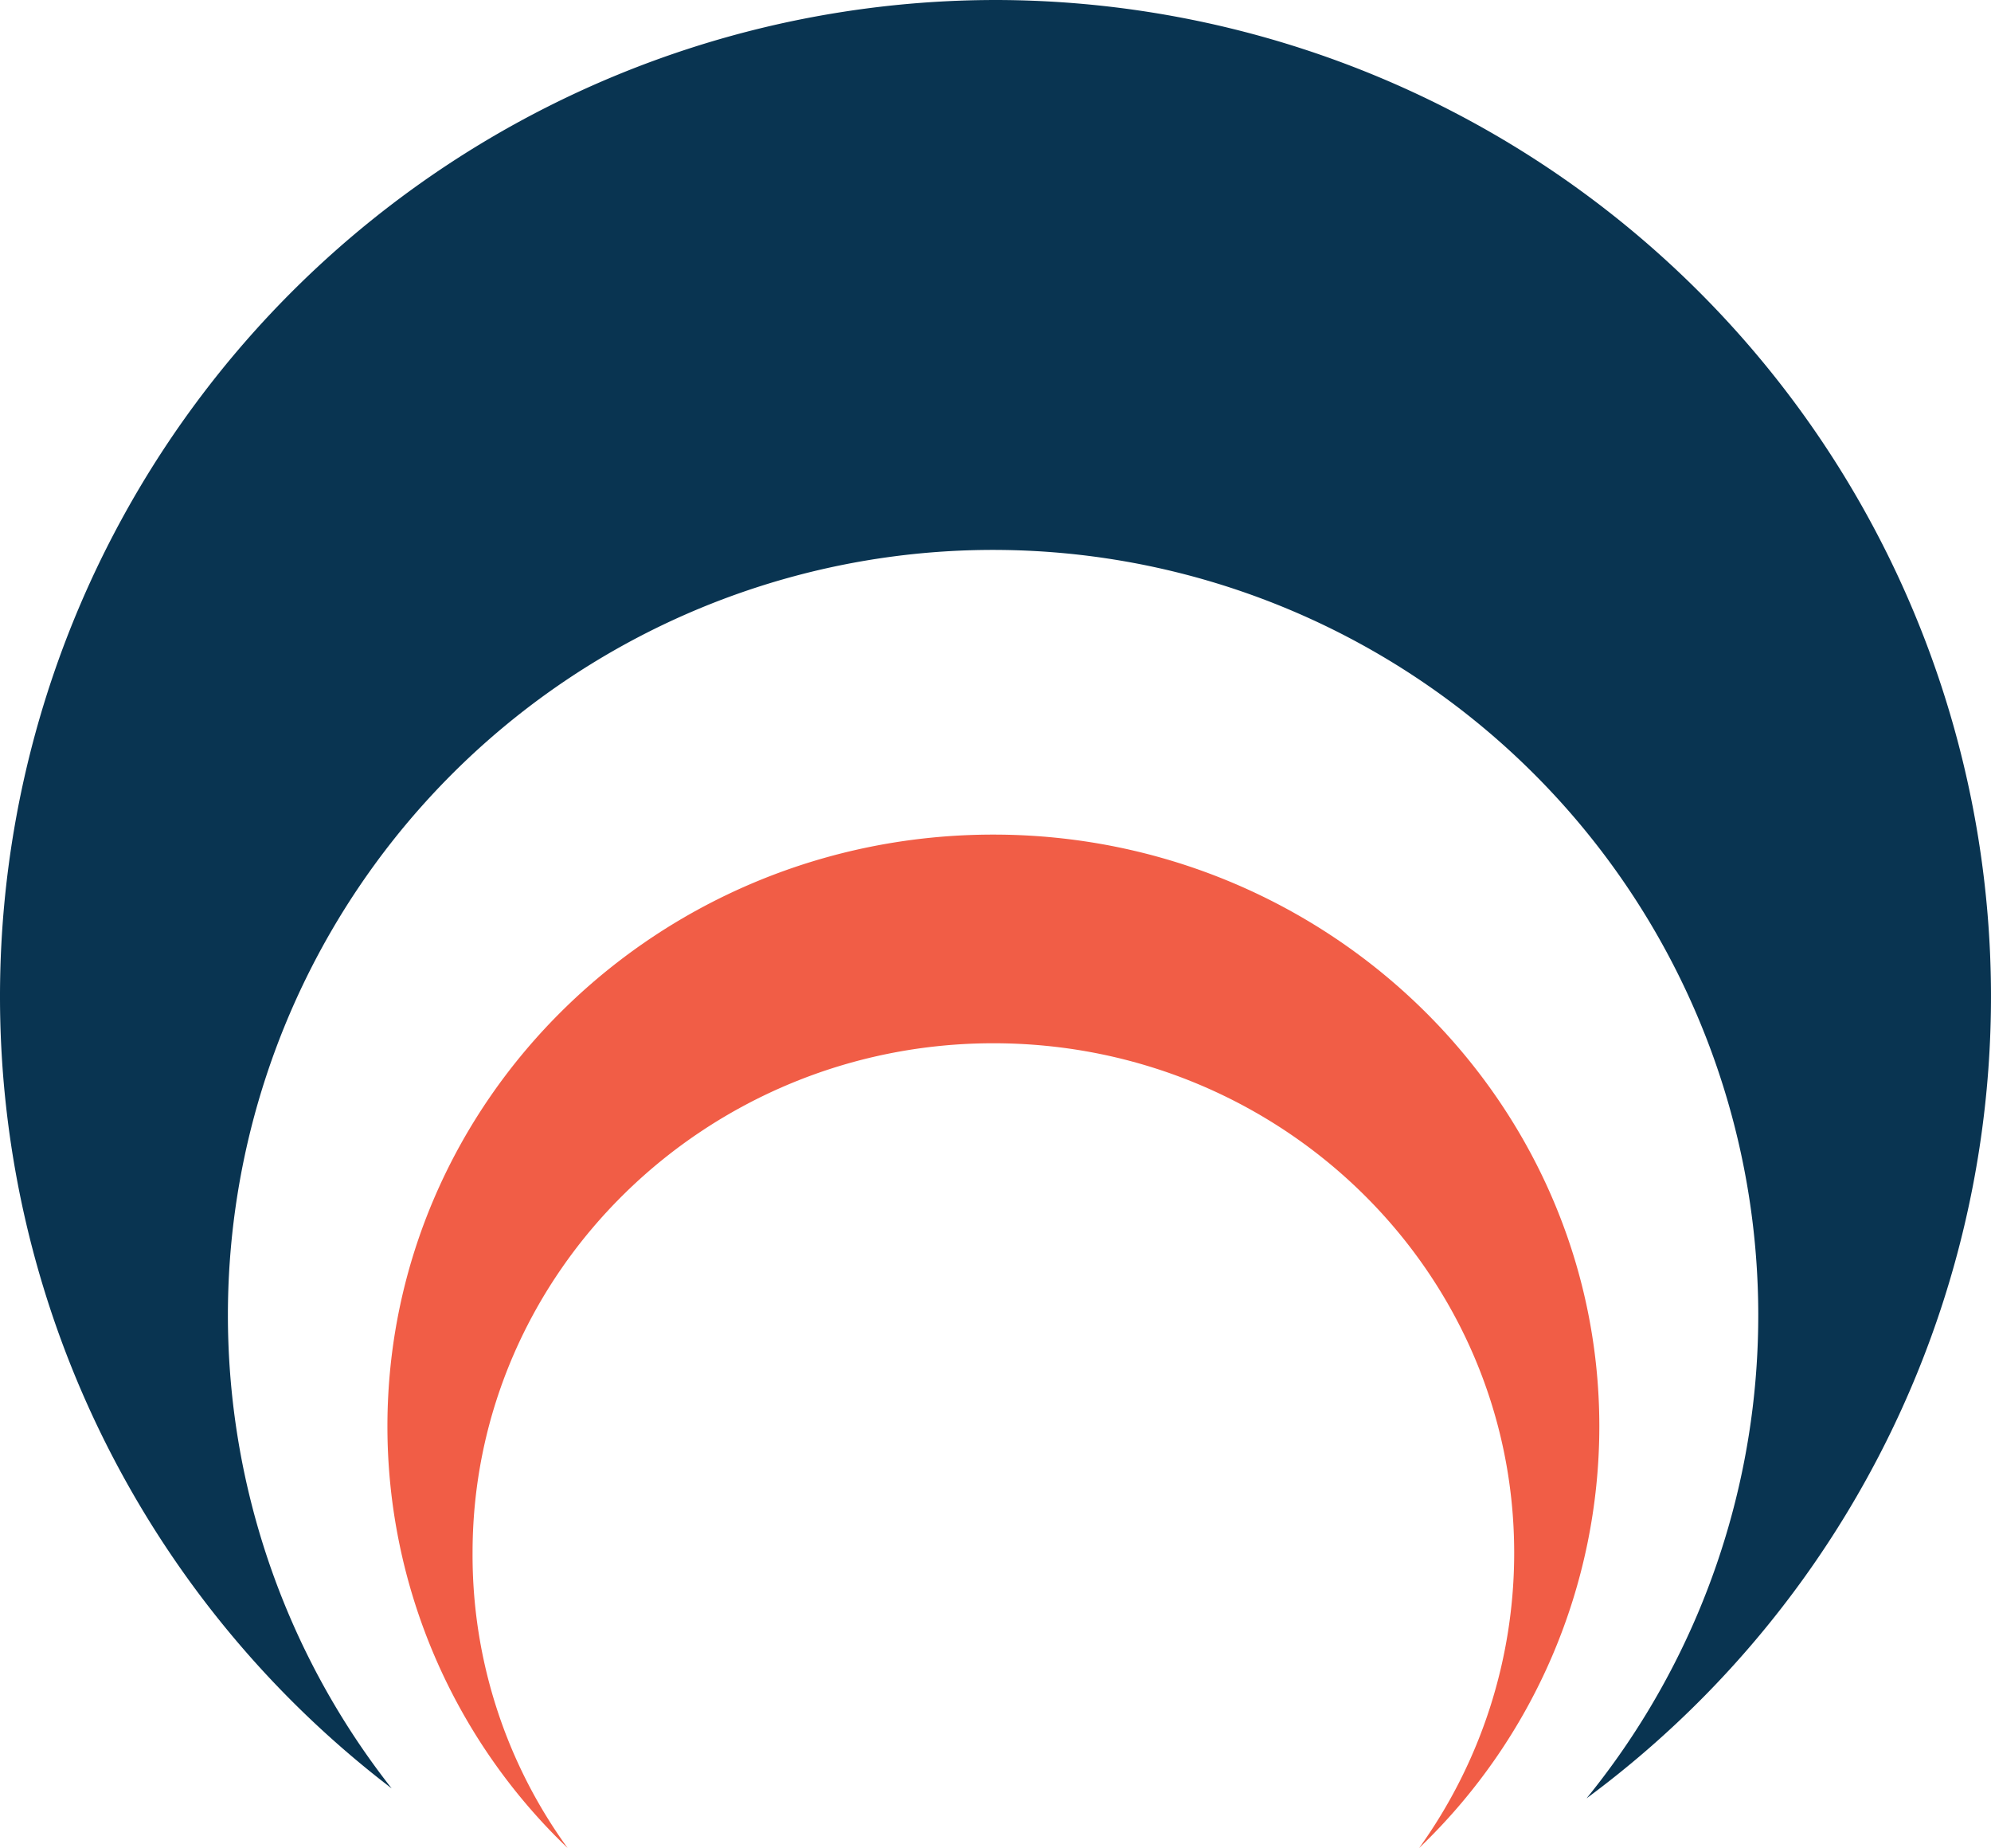 <svg id="Component_28_1" data-name="Component 28 – 1" xmlns="http://www.w3.org/2000/svg" width="175" height="162.402" viewBox="0 0 175 162.402">
  <path id="Path_9" data-name="Path 9" d="M283.961,58.8c-29.437,0-53.261,23.325-53.261,52.014a51.3,51.3,0,0,0,15.841,37.046,43.825,43.825,0,0,1-8.357-25.944c0-24.7,20.581-44.779,45.777-44.779,25.321,0,45.777,20.082,45.777,44.779a44.387,44.387,0,0,1-8.357,25.944,51.3,51.3,0,0,0,15.841-37.046C337.222,82.125,313.273,58.8,283.961,58.8Z" transform="translate(-196.648 14.543)" fill="#f15d46"/>
  <path id="Path_10" data-name="Path 10" d="M290.962,0a87.565,87.565,0,0,0-53.136,157.163,67.256,67.256,0,1,1,105.025.873A87.585,87.585,0,0,0,290.962,0Z" transform="translate(-203.4)" fill="#093451"/>
</svg>
